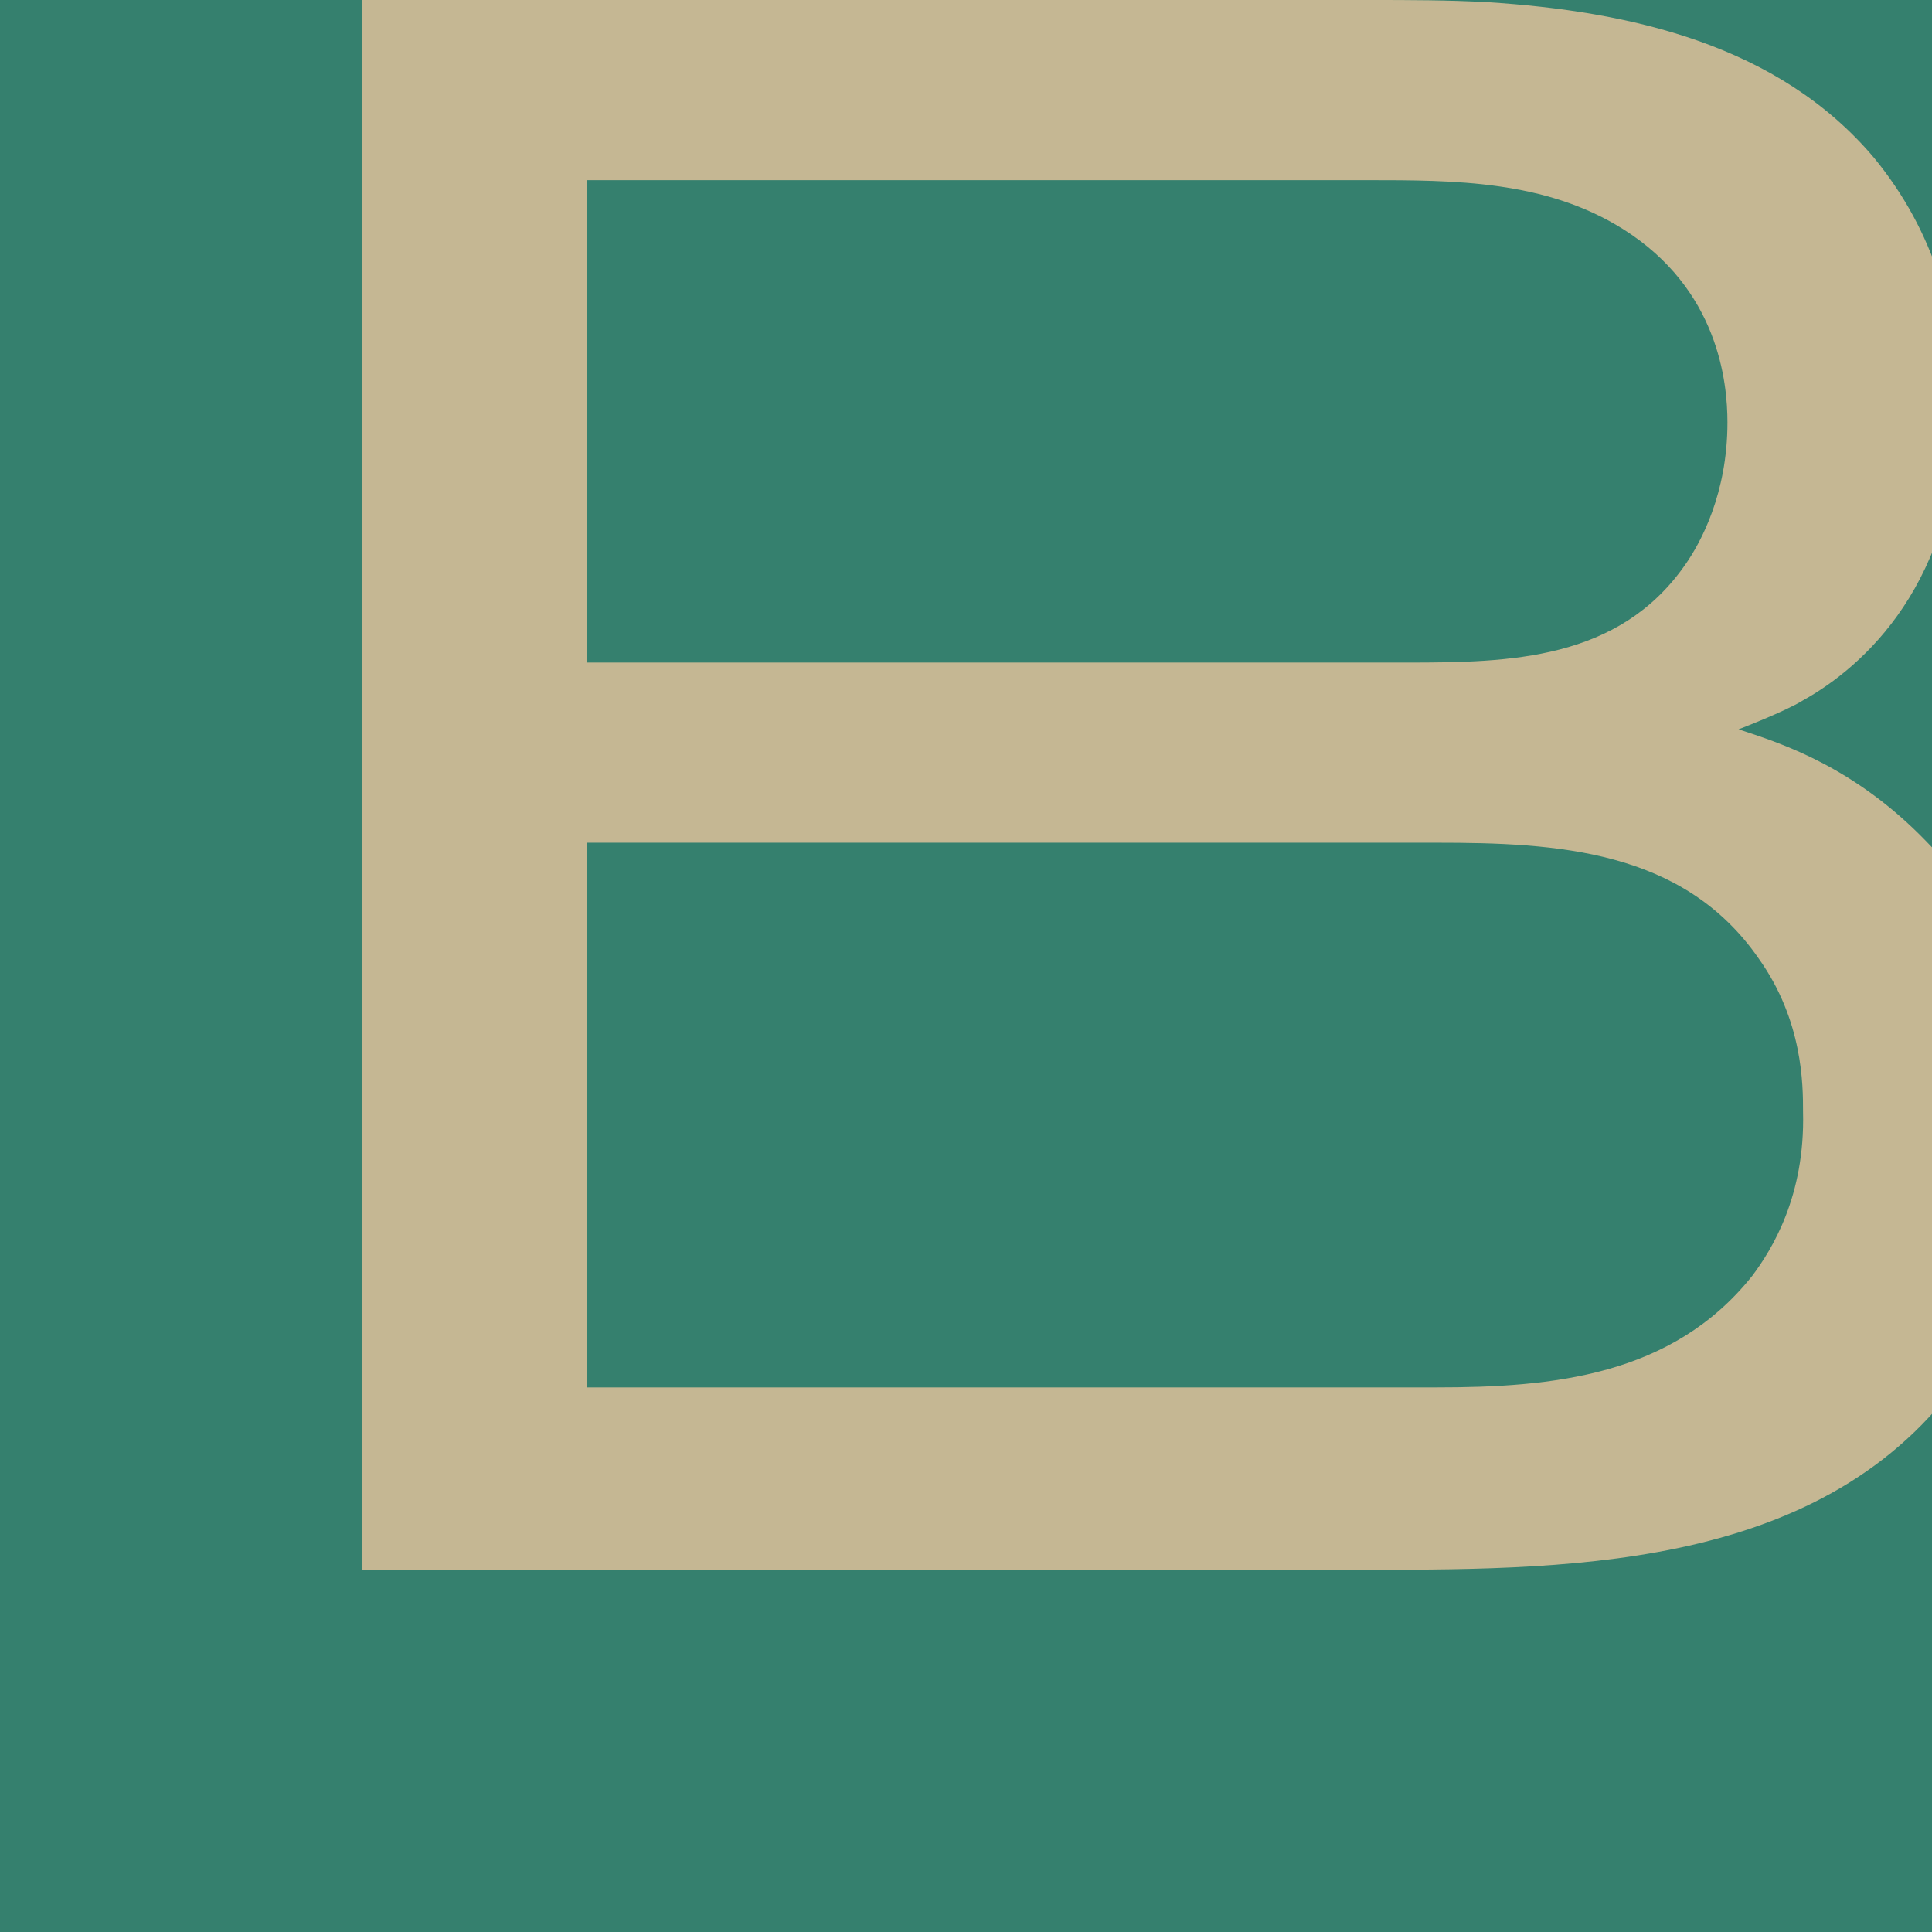 <svg width="16" height="16" fill="none" xmlns="http://www.w3.org/2000/svg"><g clip-path="url(#clip0)"><path fill="#35806E" d="M0 0h16v16H0z"/><path fill-rule="evenodd" clip-rule="evenodd" d="M15.945 6.96c.368.369.92 1.105.92 2.413 0 .35-.018 1.123-.552 1.933C15.208 12.982 13.091 13 11.341 13H3V0h8.341c.332 0 .645 0 .976.018 1.179.074 2.412.35 3.204 1.29.497.607.7 1.307.7 2.062 0 1.454-.792 2.154-1.289 2.43-.147.092-.534.24-.534.24l.04.013c.339.112.923.306 1.507.907zm-1.989-2.283c.129-.184.35-.59.35-1.178 0-.332-.074-1.105-.865-1.602-.645-.405-1.4-.405-2.118-.405H4.86v3.995h6.794c.847 0 1.75-.018 2.302-.81zm.553 5.892c.165-.22.441-.662.423-1.362 0-.221 0-.755-.368-1.27-.626-.903-1.676-.958-2.67-.958H4.86v4.511h7.034c.957 0 1.952-.092 2.614-.92z" fill="#C5B793"/></g><defs><clipPath id="clip0"><path fill="#fff" d="M0 0h16v16H0z"/></clipPath></defs></svg>